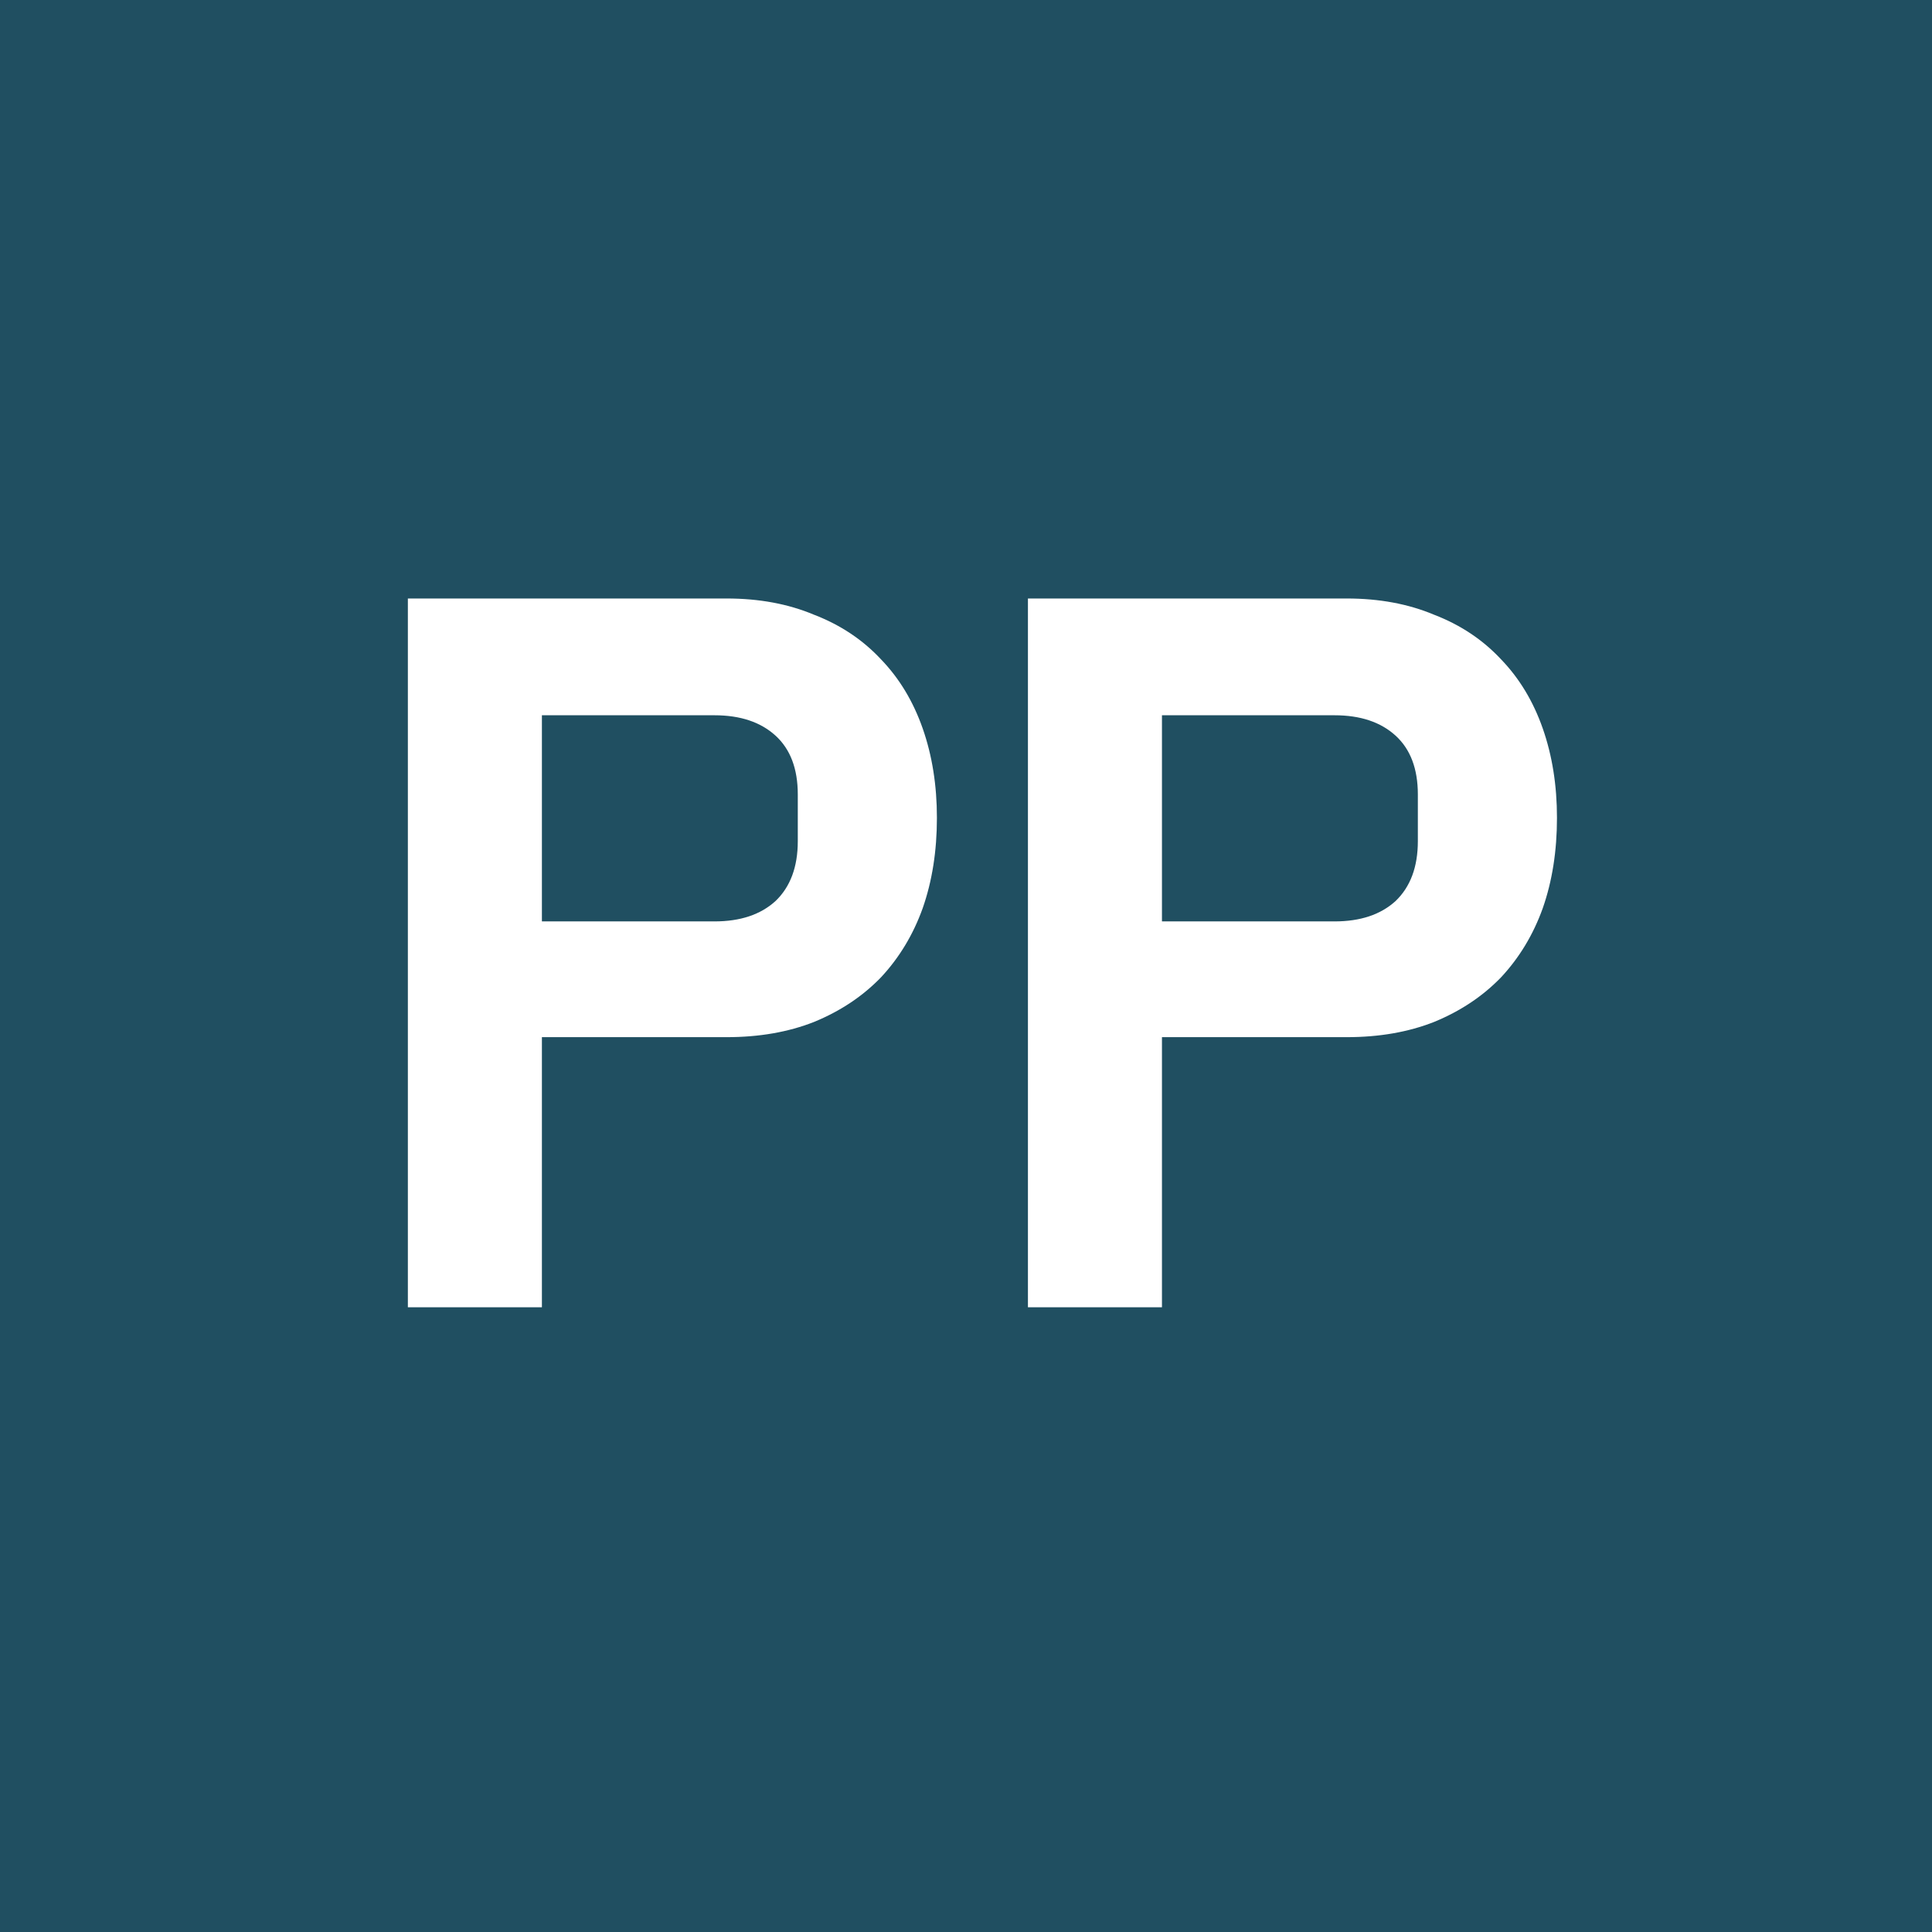 <svg xmlns="http://www.w3.org/2000/svg" width="180" height="180" fill="none"><path fill="#204F61" d="M0 0h180v180H0z"/><path fill="#fff" d="M38 121.795V55.76h29.706c3.028 0 5.74.505 8.137 1.514 2.46.946 4.54 2.333 6.244 4.162 1.703 1.766 2.995 3.91 3.879 6.434.883 2.522 1.324 5.298 1.324 8.325 0 3.09-.442 5.897-1.325 8.42-.883 2.46-2.175 4.604-3.878 6.433-1.703 1.766-3.785 3.154-6.244 4.163-2.397.946-5.11 1.419-8.137 1.419H50.488v25.165H38Zm12.488-35.95h16.083c2.397 0 4.289-.63 5.677-1.892 1.387-1.325 2.08-3.185 2.08-5.582v-4.352c0-2.397-.693-4.226-2.08-5.487-1.388-1.261-3.28-1.892-5.677-1.892H50.488v19.205Zm45.282 35.95V55.76h29.705c3.028 0 5.74.505 8.137 1.514 2.459.946 4.541 2.333 6.244 4.162 1.703 1.766 2.996 3.91 3.879 6.434.883 2.522 1.324 5.298 1.324 8.325 0 3.09-.441 5.897-1.324 8.42-.883 2.46-2.176 4.604-3.879 6.433-1.703 1.766-3.785 3.154-6.244 4.163-2.397.946-5.109 1.419-8.137 1.419h-17.218v25.165H95.769Zm12.487-35.95h16.083c2.397 0 4.289-.63 5.677-1.892 1.387-1.325 2.081-3.185 2.081-5.582v-4.352c0-2.397-.694-4.226-2.081-5.487-1.388-1.261-3.28-1.892-5.677-1.892h-16.083v19.205Z"/></svg>